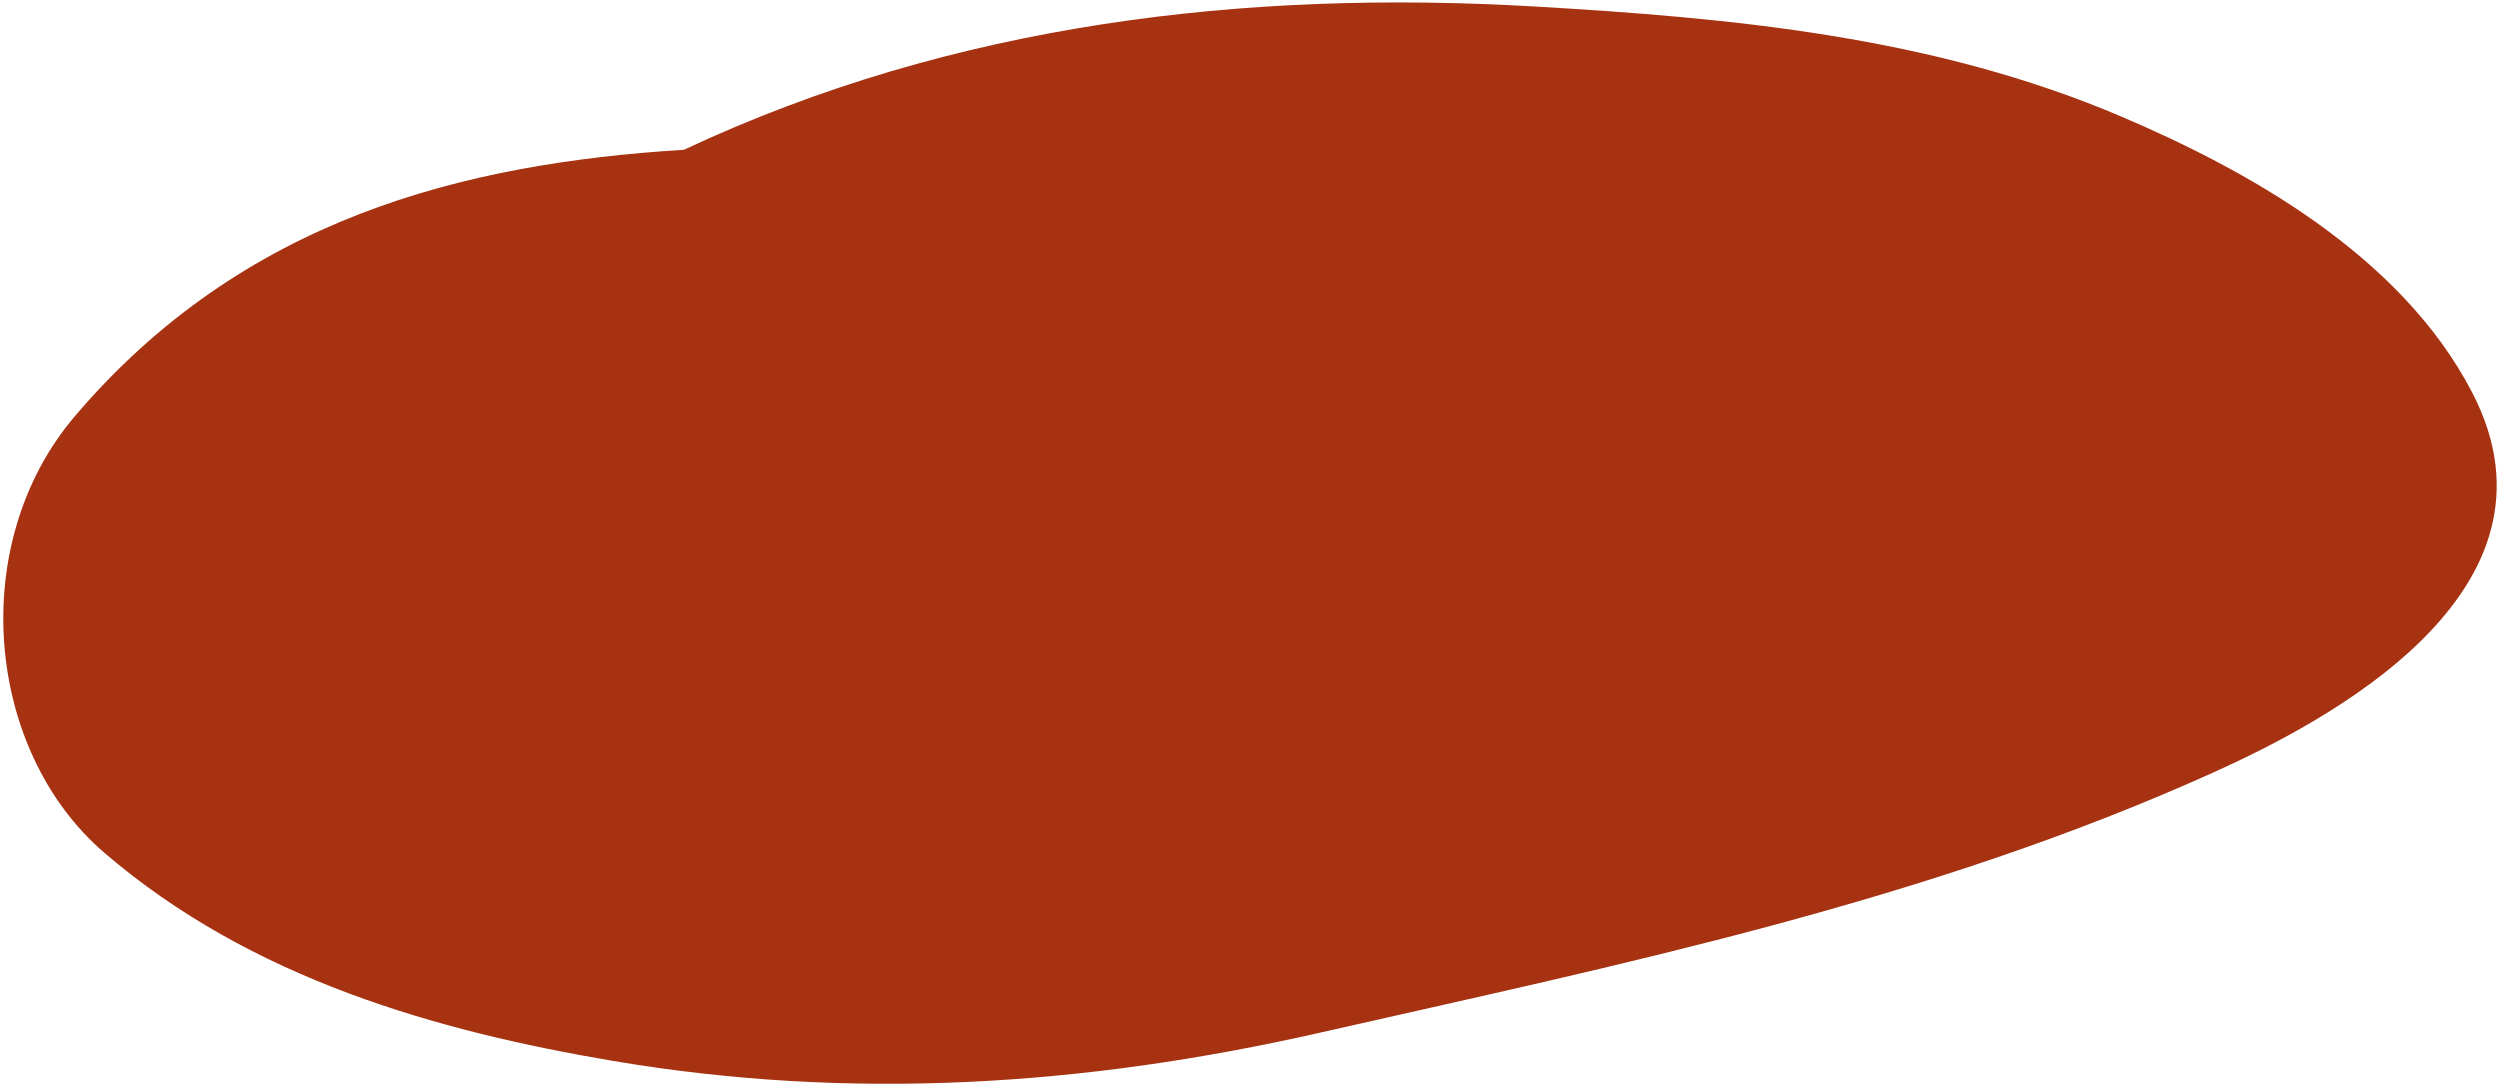 <?xml version="1.0" encoding="UTF-8"?> <svg xmlns="http://www.w3.org/2000/svg" width="363" height="158" viewBox="0 0 363 158" fill="none"> <path d="M10.892 60.405C35.275 31.782 67.132 23.743 99.314 21.747C138.573 3.303 181.044 -1.483 222.753 0.938C251.453 2.605 280.734 5.285 308.042 16.936C325.618 24.435 348.481 36.737 358.988 57.044C373.997 86.054 337.321 104.945 321.62 112.053C279.898 130.94 235.136 140.076 191.61 149.955C157.435 157.712 123.514 159.887 89.016 154.046C63.572 149.738 36.5 142.185 15.106 123.783C-2.084 108.997 -4.93 78.979 10.892 60.405Z" fill="#A73211"></path> </svg> 
